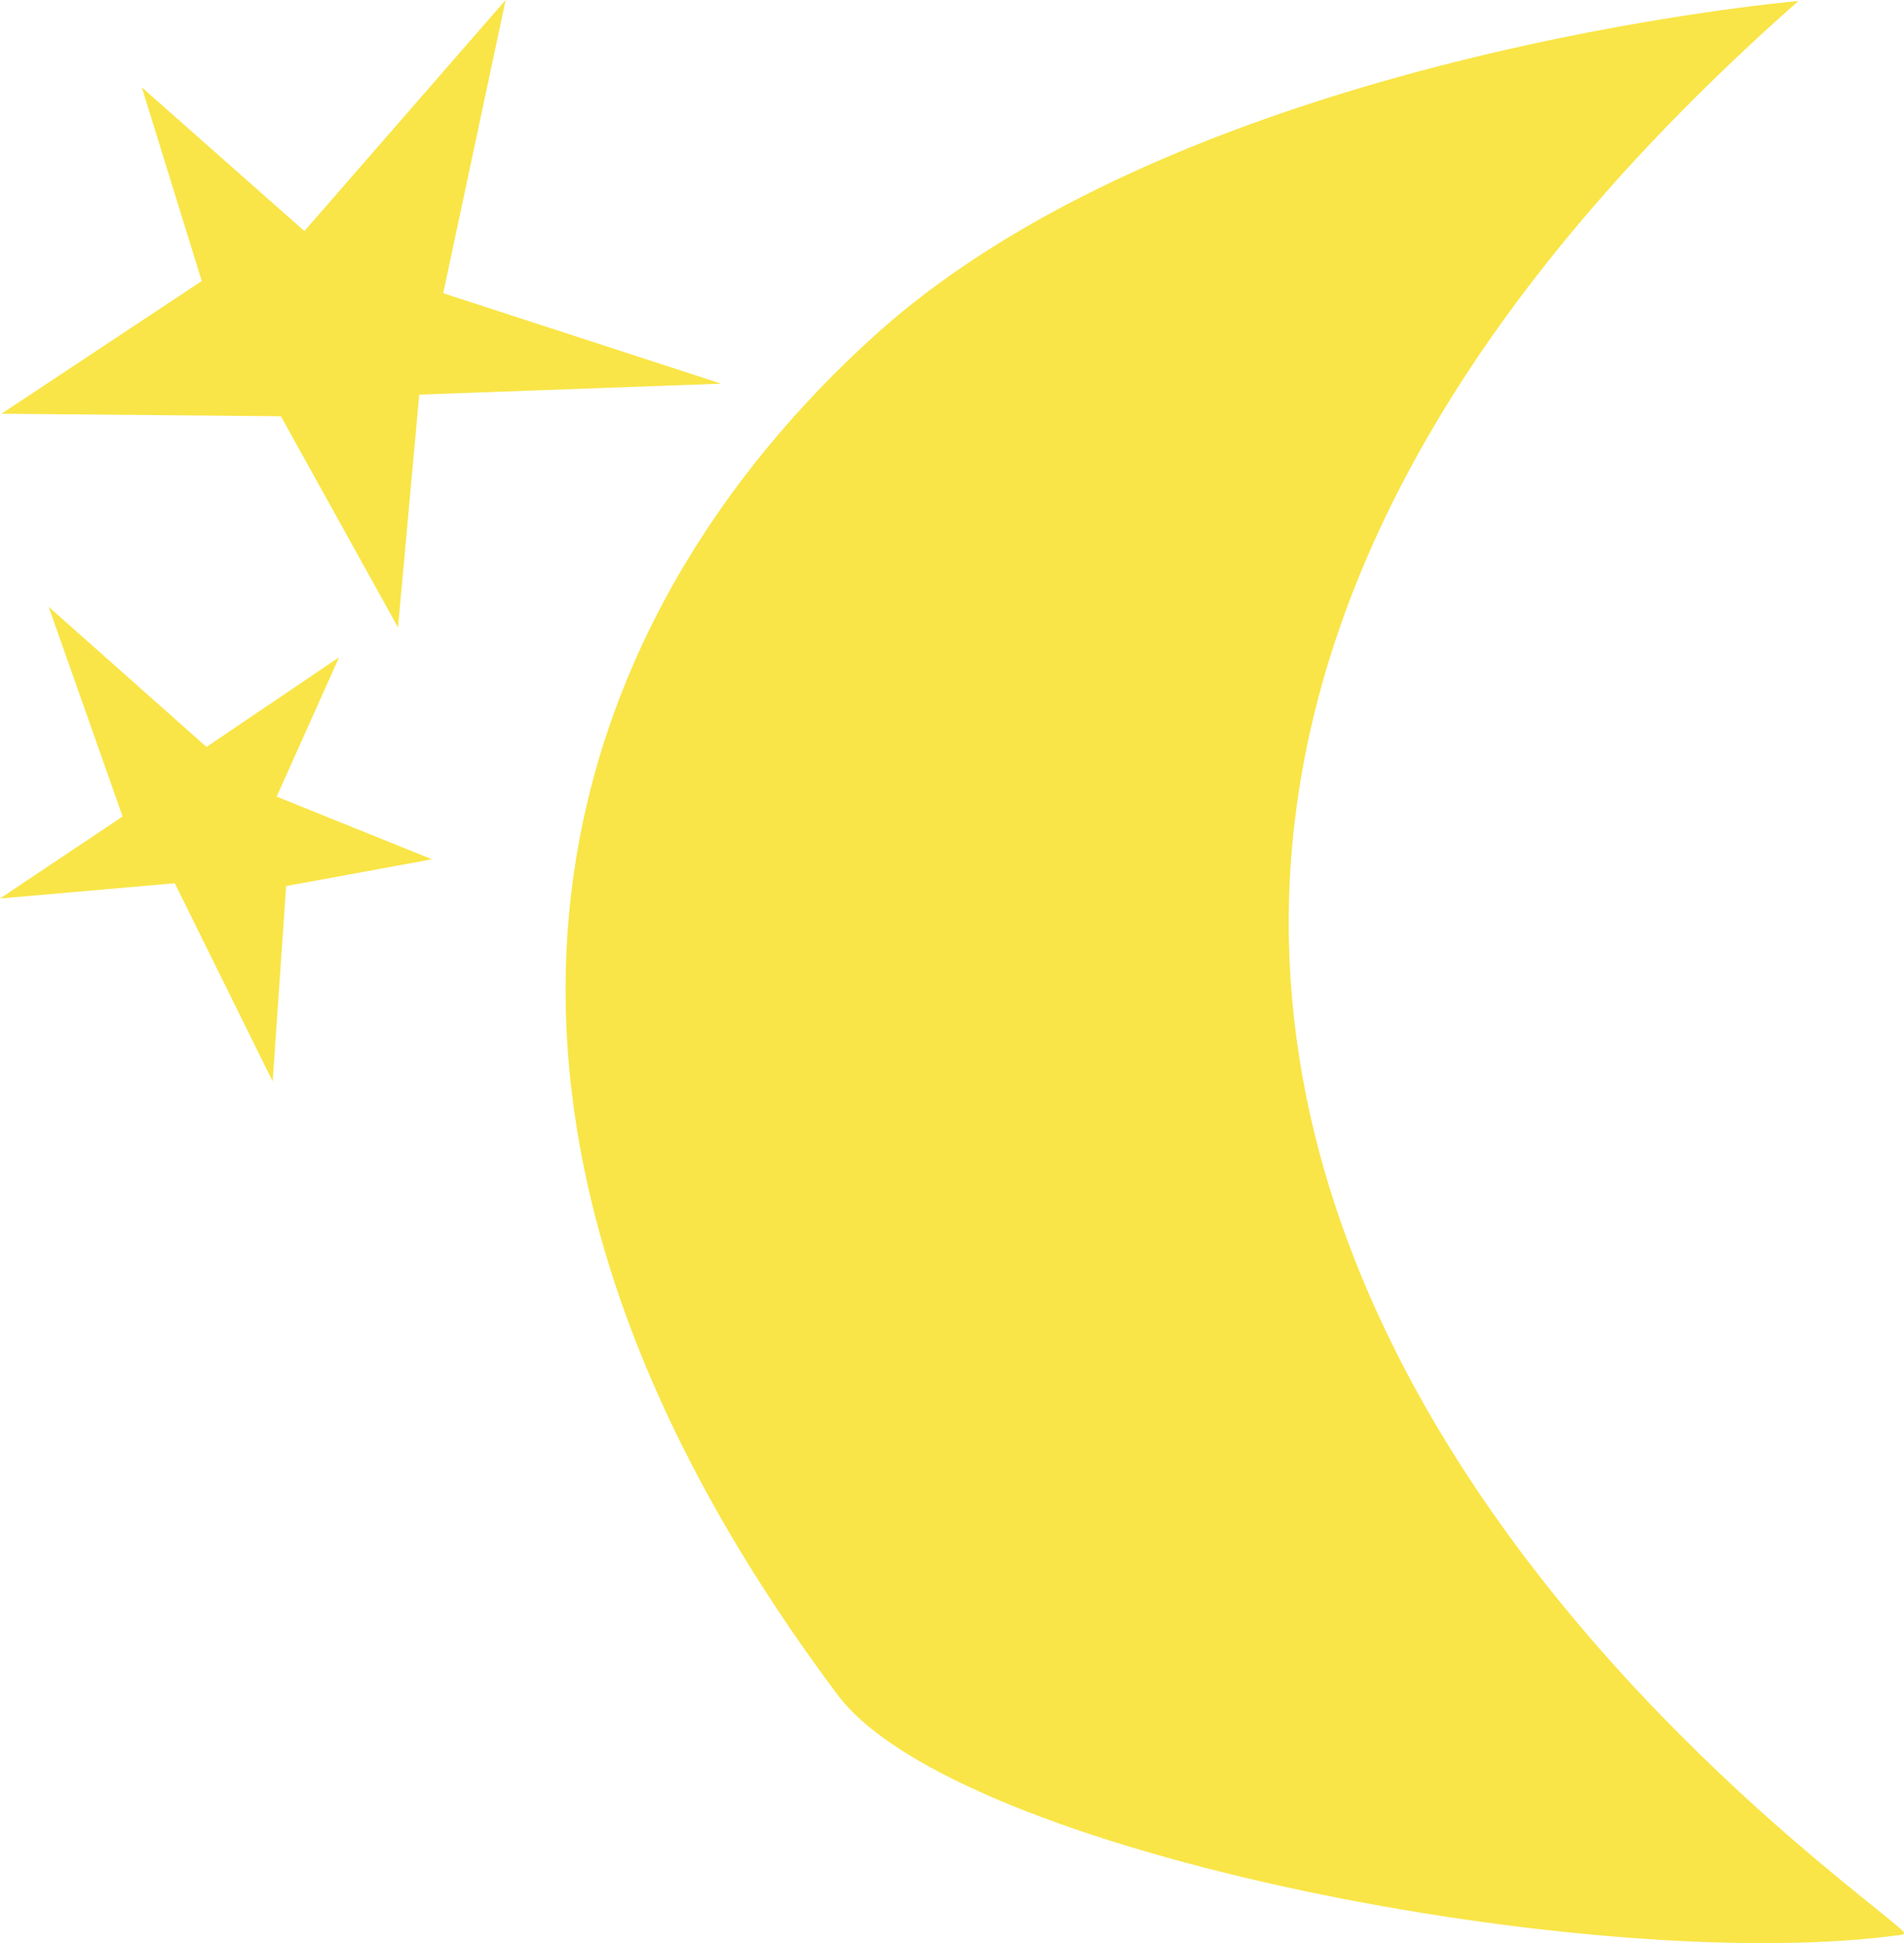 <svg width="196" height="200" viewBox="0 0 196 200" fill="none" xmlns="http://www.w3.org/2000/svg">
<g clip-path="url(#clip0_1113_172)">
<path d="M195.948 198.846C190.987 193.444 63.388 107.644 185.126 0.105C185.126 0.105 122.252 5.454 90.095 34.483C57.938 63.511 40.073 112.652 86.111 174.302C98.269 190.927 165.128 203.514 195.845 199.135C195.974 199.135 196.051 198.951 195.948 198.846Z" fill="#F9E547"/>
<path d="M45.626 30.182L52.052 -8.11363e-05L31.334 23.784L14.6 8.994L20.769 28.924L0.154 42.586L28.918 42.848L40.973 64.586L43.158 40.619L74.235 39.491L45.626 30.182Z" fill="#F9E547"/>
<path d="M34.907 67.654L21.257 76.885L5.012 62.462L12.621 84.044L-0.001 92.487L17.993 90.914L28.069 111.315L29.457 91.202L44.469 88.449L28.48 81.998L34.907 67.654Z" fill="#F9E547"/>
</g>
<defs>
<clipPath id="clip0_1113_172">
<rect width="196" height="200" fill="white"/>
</clipPath>
</defs>
</svg>
